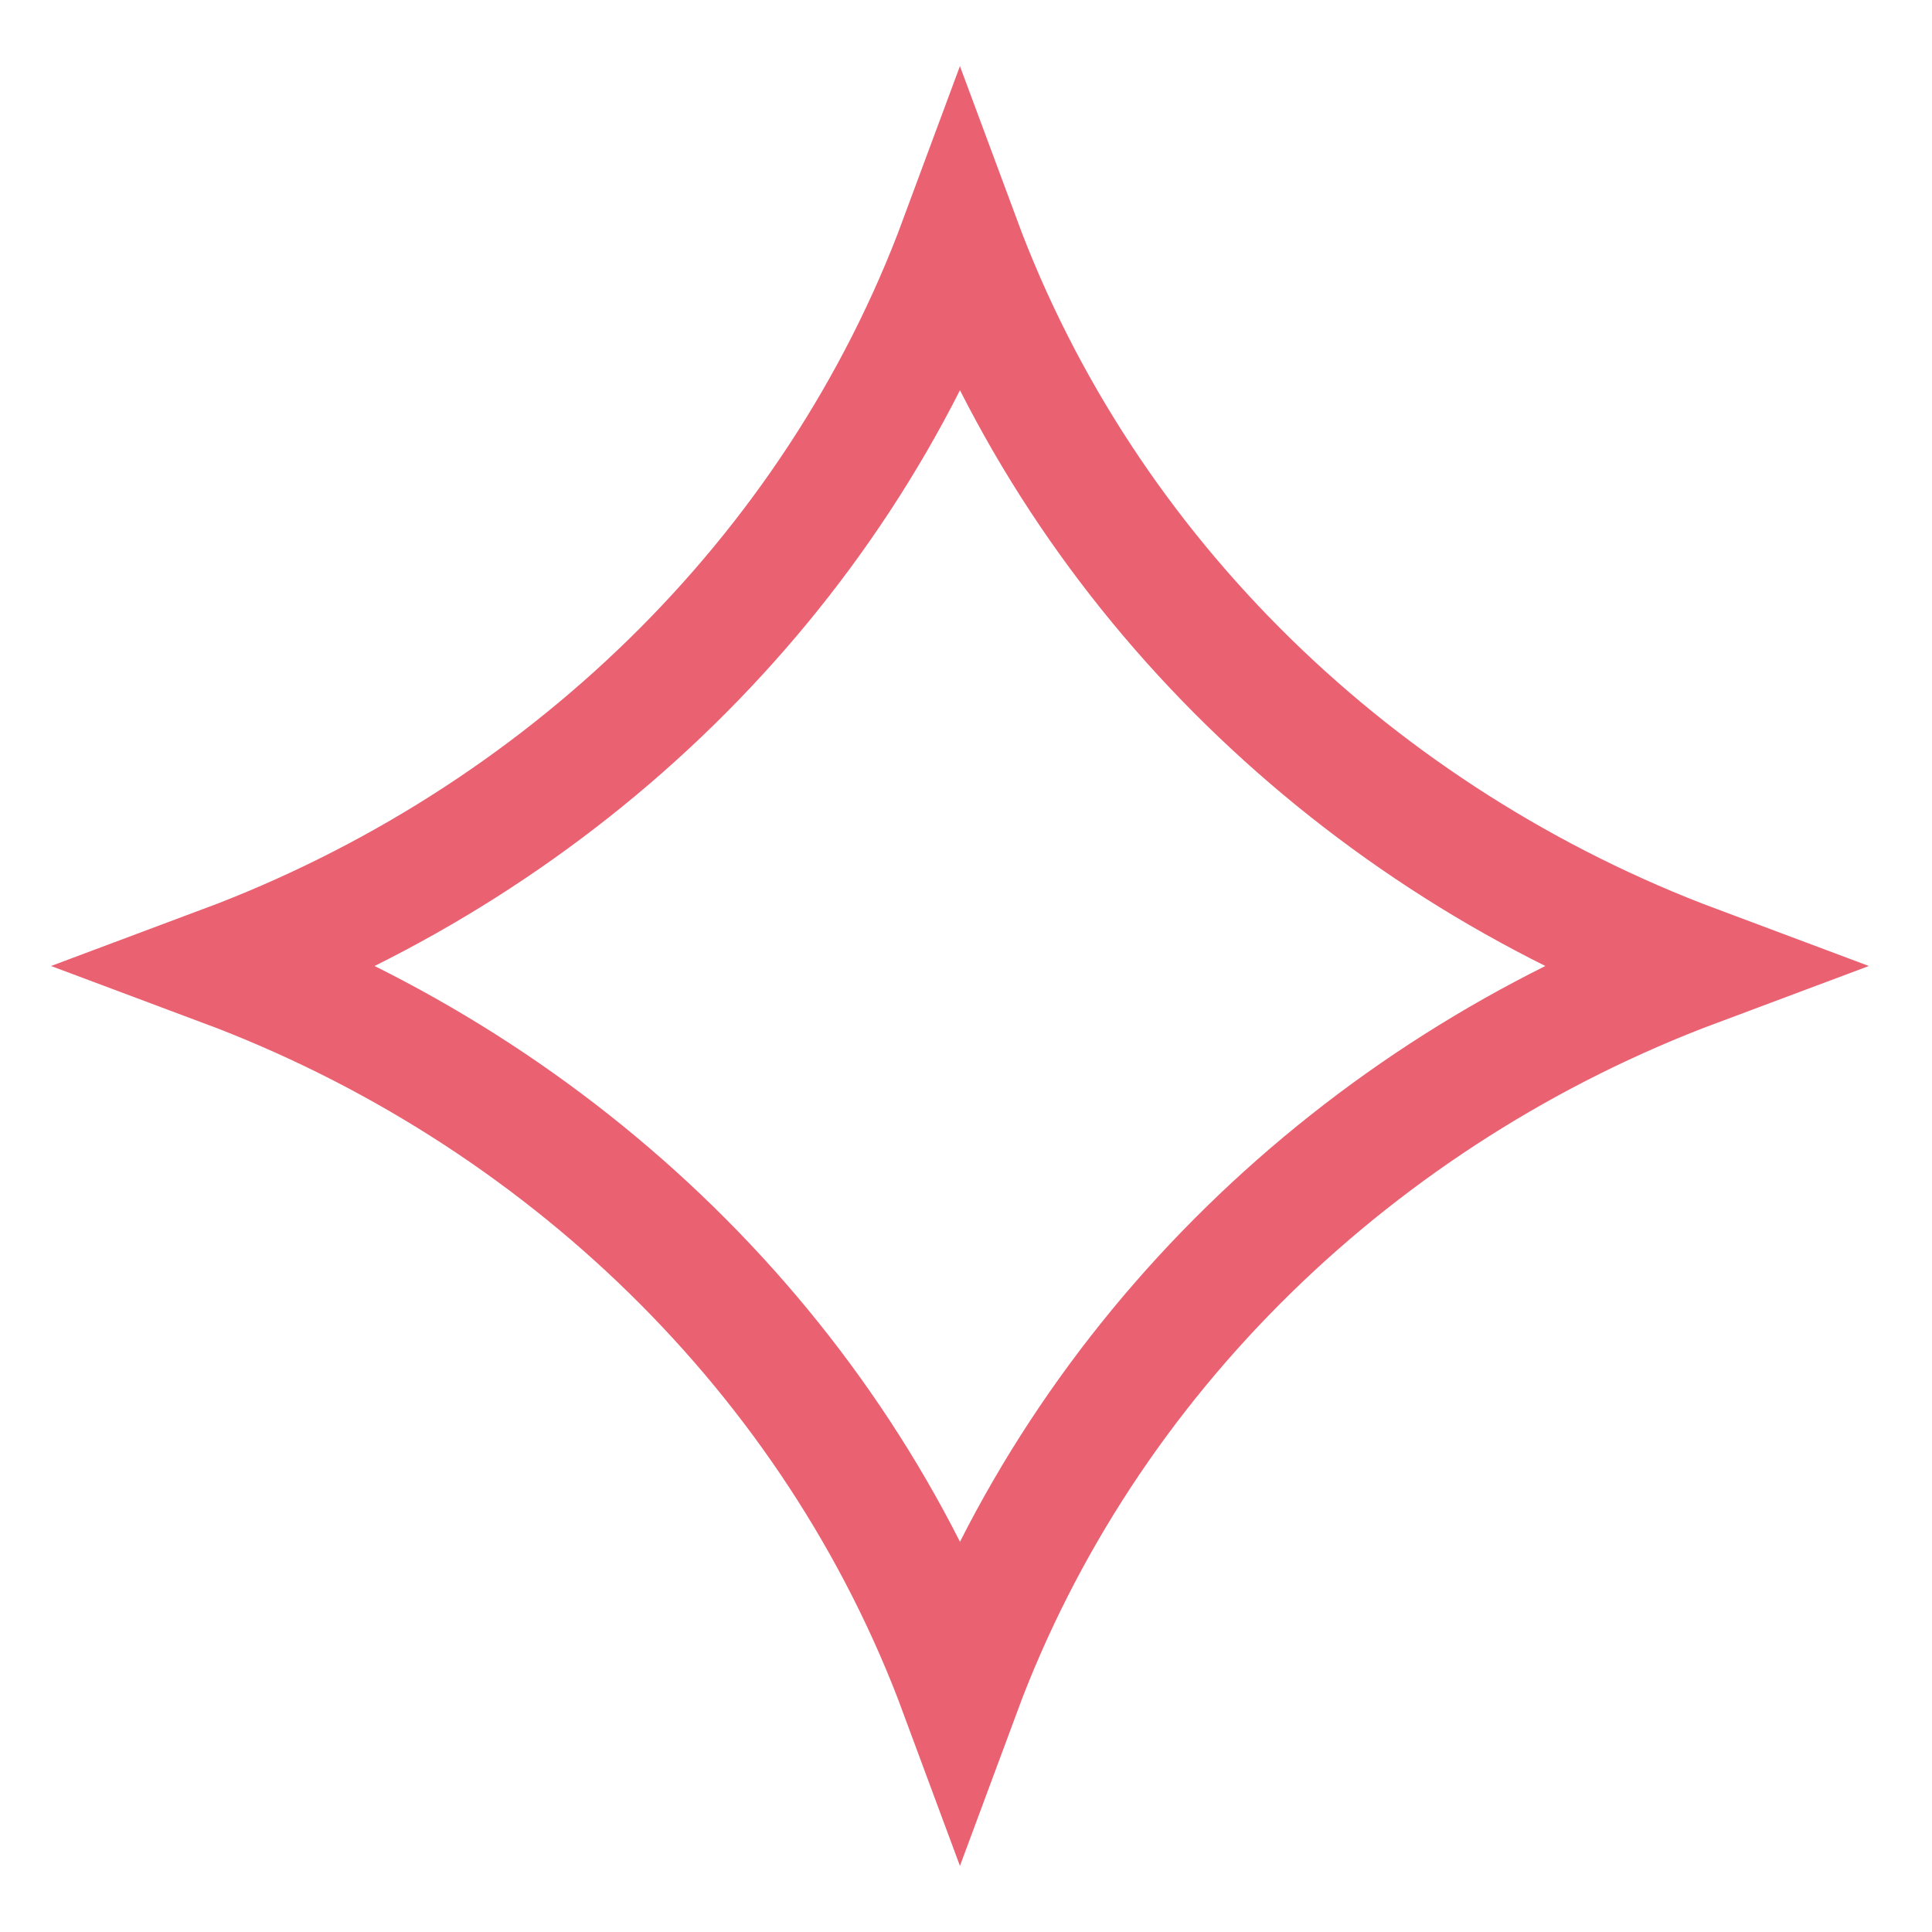 <svg width="16" height="16" viewBox="0 0 16 16" fill="none" xmlns="http://www.w3.org/2000/svg">
<g id="Spark" clip-path="url(#clip0_4550_3238)">
<path id="Vector" d="M14.05 8C11.256 9.045 8.986 11.221 7.95 14.014C6.915 11.221 4.644 9.045 1.85 8C4.644 6.955 6.915 4.779 7.95 1.986C8.986 4.779 11.256 6.955 14.05 8Z" stroke="#EA6171"/>
</g>
<defs>
<clipPath id="clip0_4550_3238">
<rect width="16" height="16" fill="white"/>
</clipPath>
</defs>
</svg>
